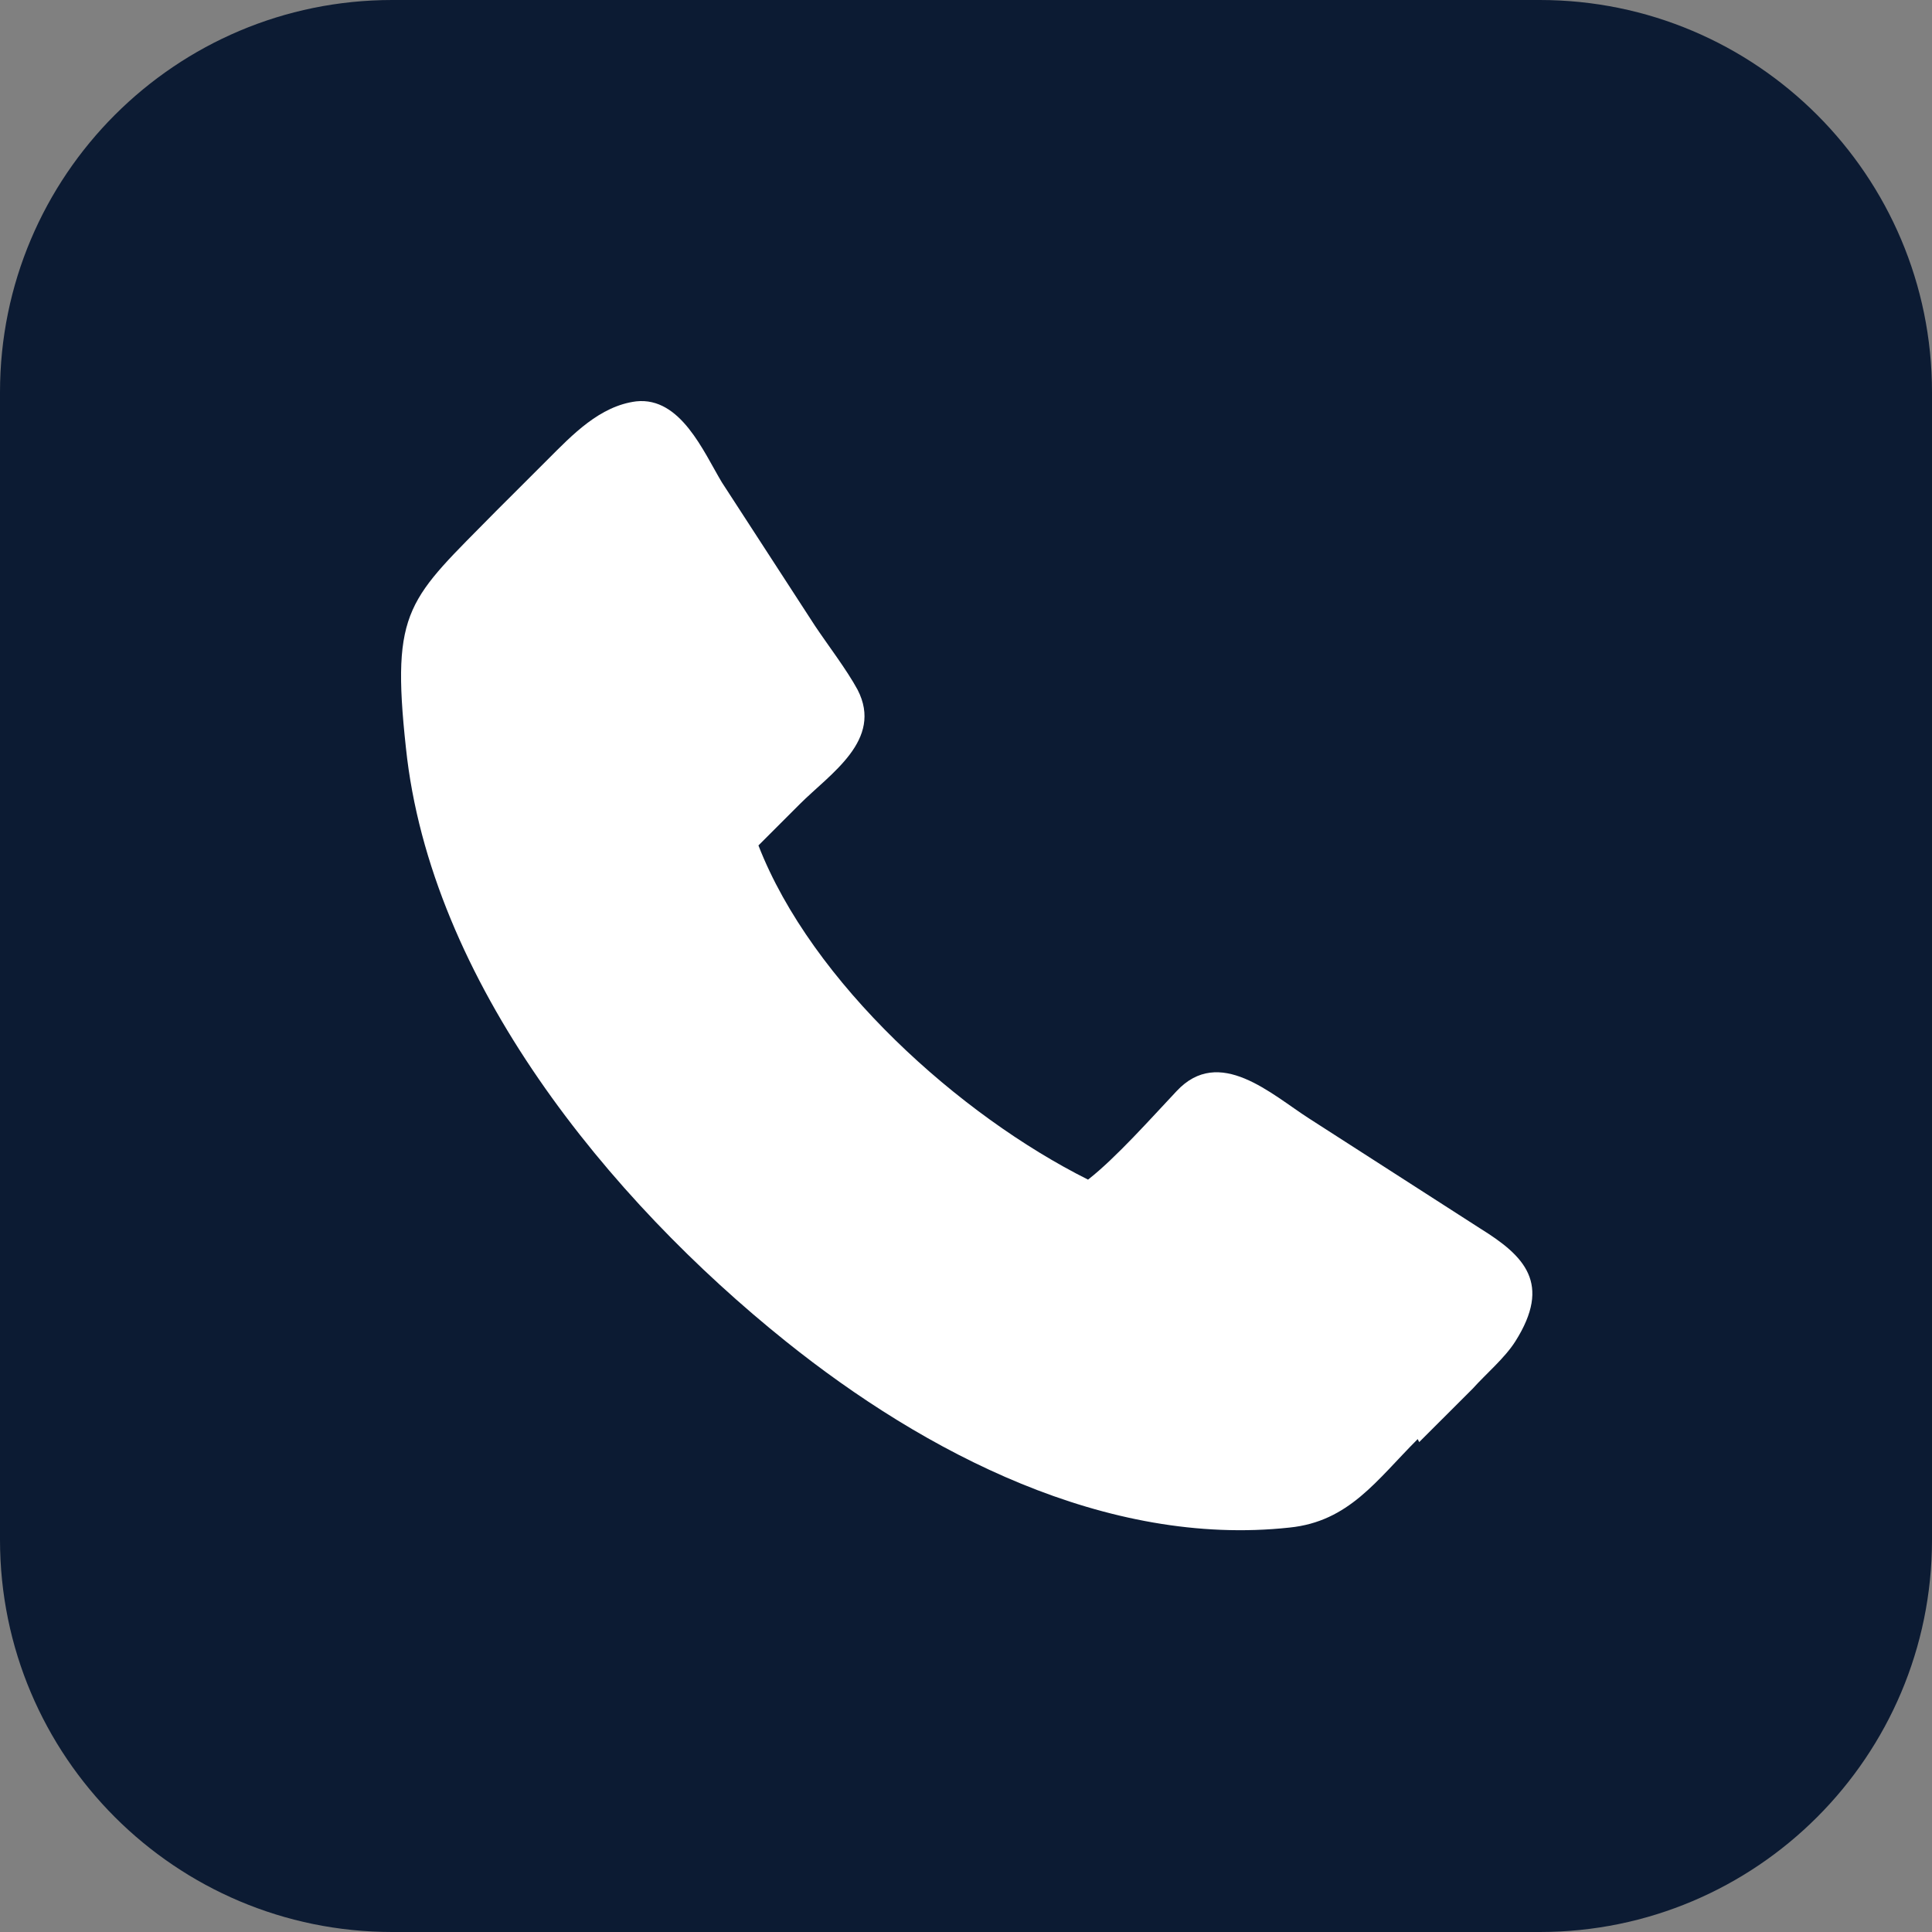 <svg width="30" height="30" viewBox="0 0 30 30" fill="none" xmlns="http://www.w3.org/2000/svg">
<rect x="0" y="0" width="30" height="30" fill="#808080" stroke="none"/>
<g clip-path="url(#clip0_629_5690)">
<path d="M23.91 0H6.09C2.727 0 0 2.727 0 6.09V23.91C0 27.273 2.727 30 6.09 30H23.91C27.273 30 30 27.273 30 23.91V6.09C30 2.727 27.273 0 23.91 0Z" fill="#0C1B33"/>
<path d="M22.014 22.346C21.374 22.986 20.947 23.626 20.023 23.72C17.18 24.028 14.36 22.559 12.203 20.829C9.455 18.626 6.682 15.237 6.303 11.611C6.066 9.431 6.35 9.313 7.701 7.938L8.507 7.133C8.886 6.754 9.312 6.303 9.881 6.232C10.568 6.161 10.924 7.014 11.208 7.488L12.654 9.716C12.843 10 13.151 10.403 13.317 10.711C13.72 11.493 12.89 12.014 12.417 12.488C12.203 12.701 11.99 12.915 11.777 13.128C12.606 15.261 14.905 17.322 16.895 18.317C17.322 17.986 17.89 17.346 18.27 16.943C18.933 16.232 19.739 16.991 20.331 17.37L22.985 19.076C23.672 19.502 24.099 19.929 23.53 20.829C23.364 21.09 23.08 21.327 22.867 21.564L22.037 22.393L22.014 22.346Z" fill="white"/>
</g>
<defs>
<clipPath id="clip0_629_5690">
<rect width="30" height="30" fill="white"/>
</clipPath>
</defs>
</svg>
